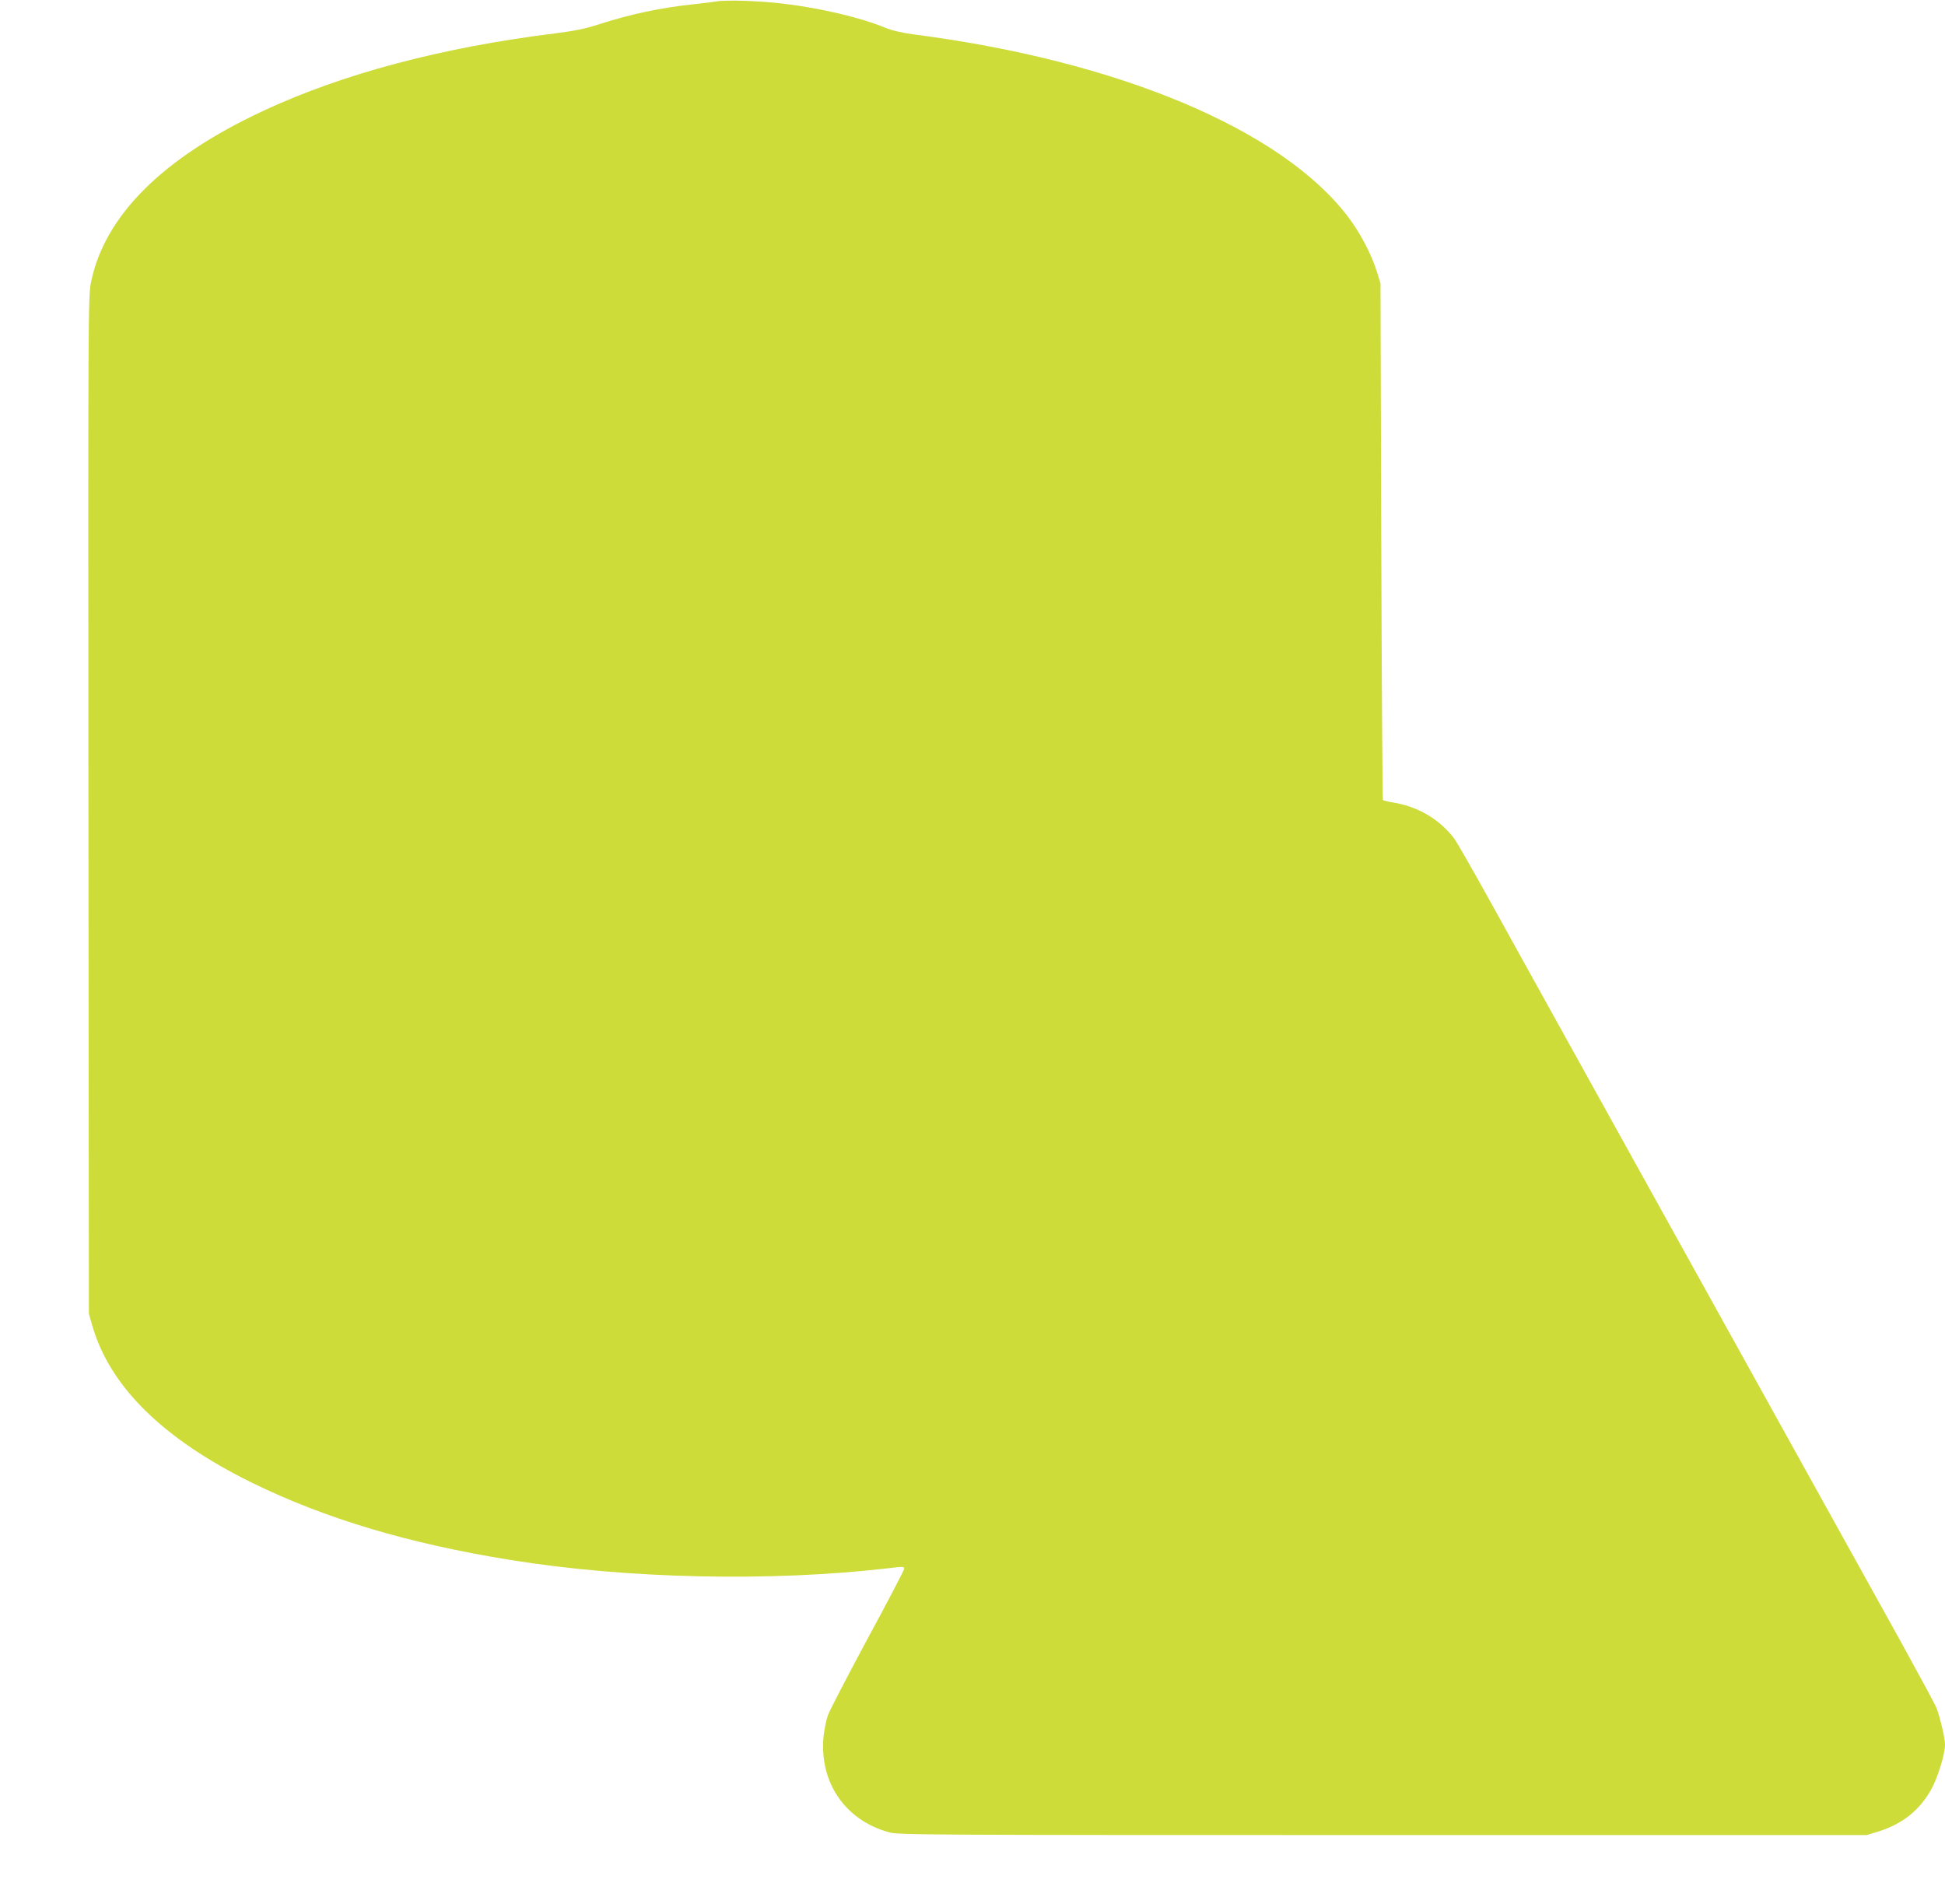 <?xml version="1.0" standalone="no"?>
<!DOCTYPE svg PUBLIC "-//W3C//DTD SVG 20010904//EN"
 "http://www.w3.org/TR/2001/REC-SVG-20010904/DTD/svg10.dtd">
<svg version="1.0" xmlns="http://www.w3.org/2000/svg"
 width="1280pt" height="1253pt" viewBox="0 0 1280 1253"
 preserveAspectRatio="xMidYMid meet">
<g transform="translate(0,1253) scale(0.1,-0.1)"
fill="#cddc39" stroke="none">
<path d="M4710 12520 c-25 -4 -94 -13 -155 -19 -207 -22 -406 -64 -610 -130
-92 -30 -161 -44 -295 -61 -746 -93 -1398 -266 -1923 -512 -657 -307 -1039
-688 -1128 -1125 -19 -89 -19 -191 -17 -3440 l3 -3348 23 -80 c116 -400 465
-743 1047 -1030 480 -236 1032 -402 1705 -510 770 -124 1707 -144 2480 -55
109 13 110 13 110 -4 0 -8 -108 -215 -241 -460 -132 -246 -250 -472 -261 -504
-11 -31 -23 -92 -28 -136 -30 -302 140 -553 431 -633 61 -17 229 -18 3249 -18
l3185 0 75 23 c158 49 269 137 347 273 44 77 93 235 93 300 0 41 -33 181 -57
243 -9 22 -117 221 -238 441 -268 483 -1483 2673 -2078 3745 -236 426 -520
937 -629 1135 -110 198 -212 376 -226 395 -98 129 -239 213 -407 240 -32 5
-60 12 -64 16 -3 3 -8 769 -11 1702 l-5 1697 -23 75 c-36 115 -108 254 -188
360 -435 577 -1511 1030 -2864 1204 -79 11 -139 25 -188 45 -161 66 -419 127
-667 157 -162 19 -380 26 -445 14z"/>
</g>
</svg>
